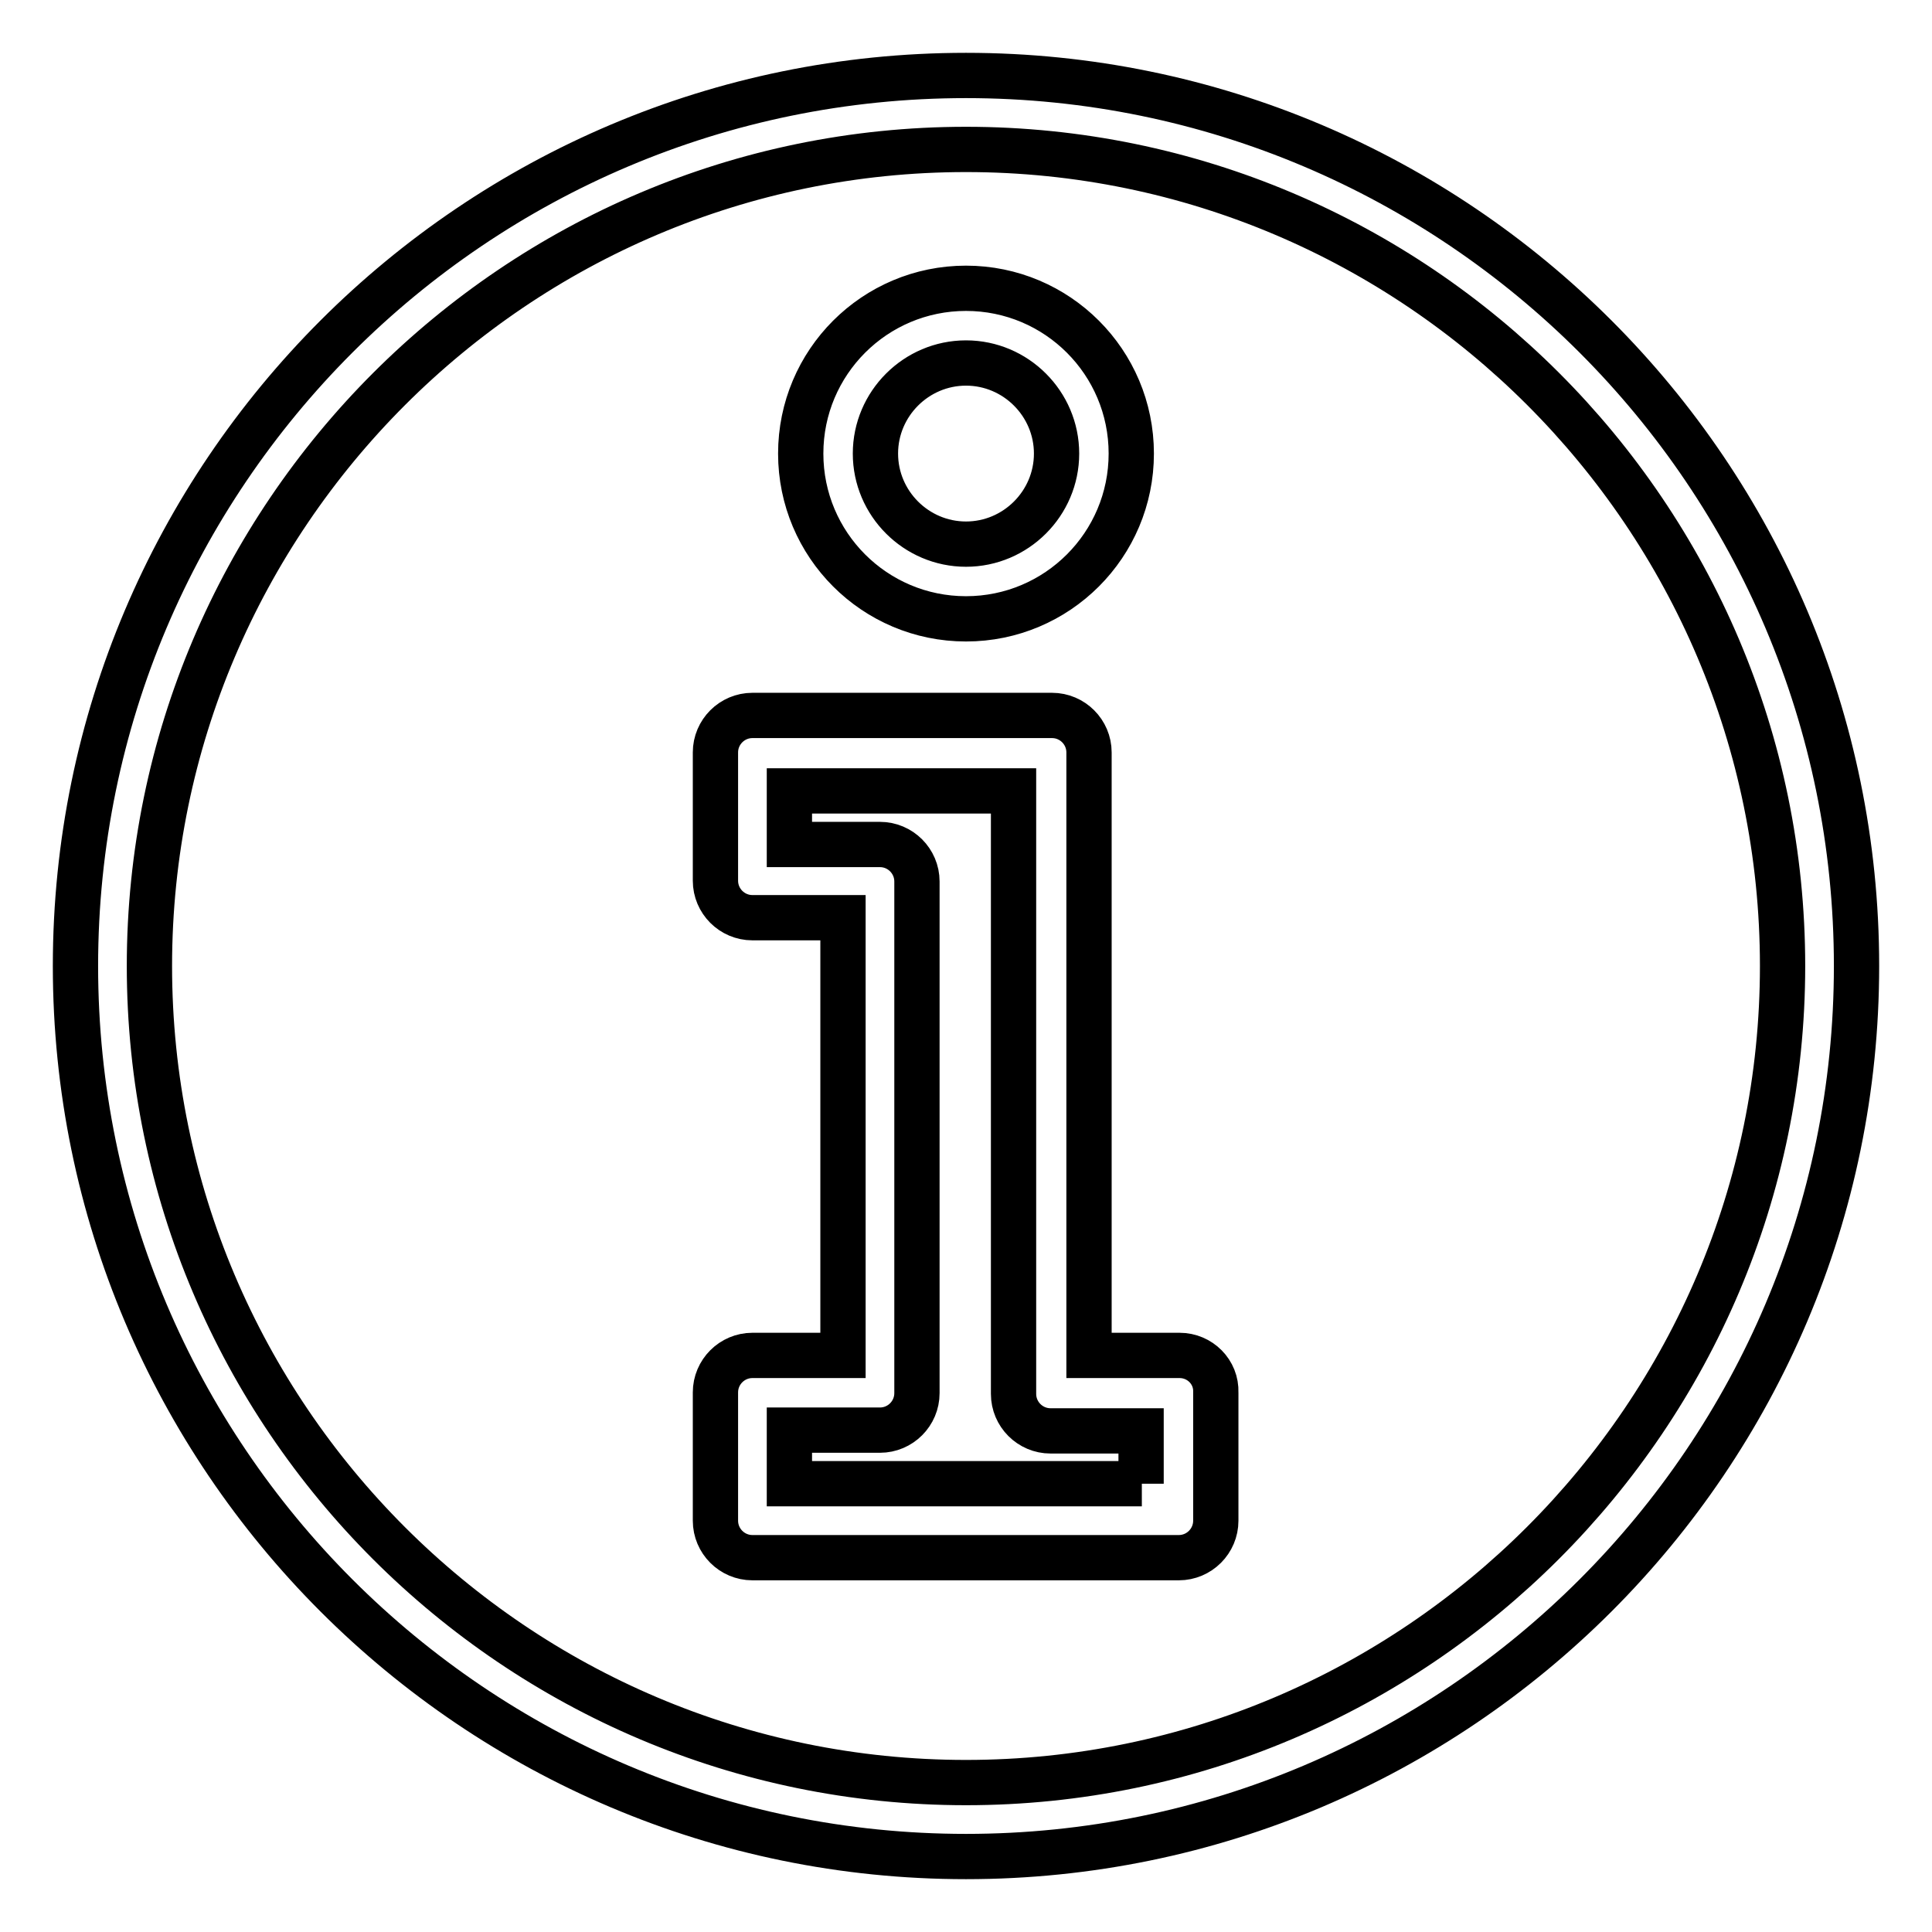 <?xml version="1.0" encoding="utf-8"?>
<!-- Svg Vector Icons : http://www.onlinewebfonts.com/icon -->
<!DOCTYPE svg PUBLIC "-//W3C//DTD SVG 1.1//EN" "http://www.w3.org/Graphics/SVG/1.1/DTD/svg11.dtd">
<svg version="1.1" xmlns="http://www.w3.org/2000/svg" xmlns:xlink="http://www.w3.org/1999/xlink" x="0px" y="0px" viewBox="0 0 256 256" enable-background="new 0 0 256 256" xml:space="preserve">
<g> <path stroke-width="6" fill-opacity="0" stroke="#000000"  d="M128,10C62.9,10,10,62.9,10,128c0,65.1,52.9,118,118,118c65.1,0,118-52.9,118-118C246,62.9,193.1,10,128,10 z M128,236.2c-59.6,0-108.2-48.5-108.2-108.2C19.8,68.4,68.4,19.8,128,19.8c59.6,0,108.2,48.5,108.2,108.2 C236.2,187.6,187.6,236.2,128,236.2z M128,82c12.1,0,21.9-9.8,21.9-21.9s-9.8-21.9-21.9-21.9c-12.1,0-21.9,9.8-21.9,21.9 S115.9,82,128,82z M128,48.1c6.6,0,12,5.4,12,12c0,6.6-5.4,12-12,12s-12-5.4-12-12S121.4,48.1,128,48.1z M156.3,179.6h-12V99.7 c0-2.7-2.2-4.9-4.9-4.9H99.7c-2.7,0-4.9,2.2-4.9,4.9v17c0,2.7,2.2,4.9,4.9,4.9h12v58h-12c-2.7,0-4.9,2.2-4.9,4.9v17 c0,2.7,2.2,4.9,4.9,4.9h56.5c2.7,0,4.9-2.2,4.9-4.9v-17C161.2,181.8,159,179.6,156.3,179.6z M151.3,196.6h-46.7v-7.1h12 c2.7,0,4.9-2.2,4.9-4.9v-67.8c0-2.7-2.2-4.9-4.9-4.9h-12v-7.1h29.7v79.9c0,2.7,2.2,4.9,4.9,4.9h12V196.6z"/></g>
</svg>